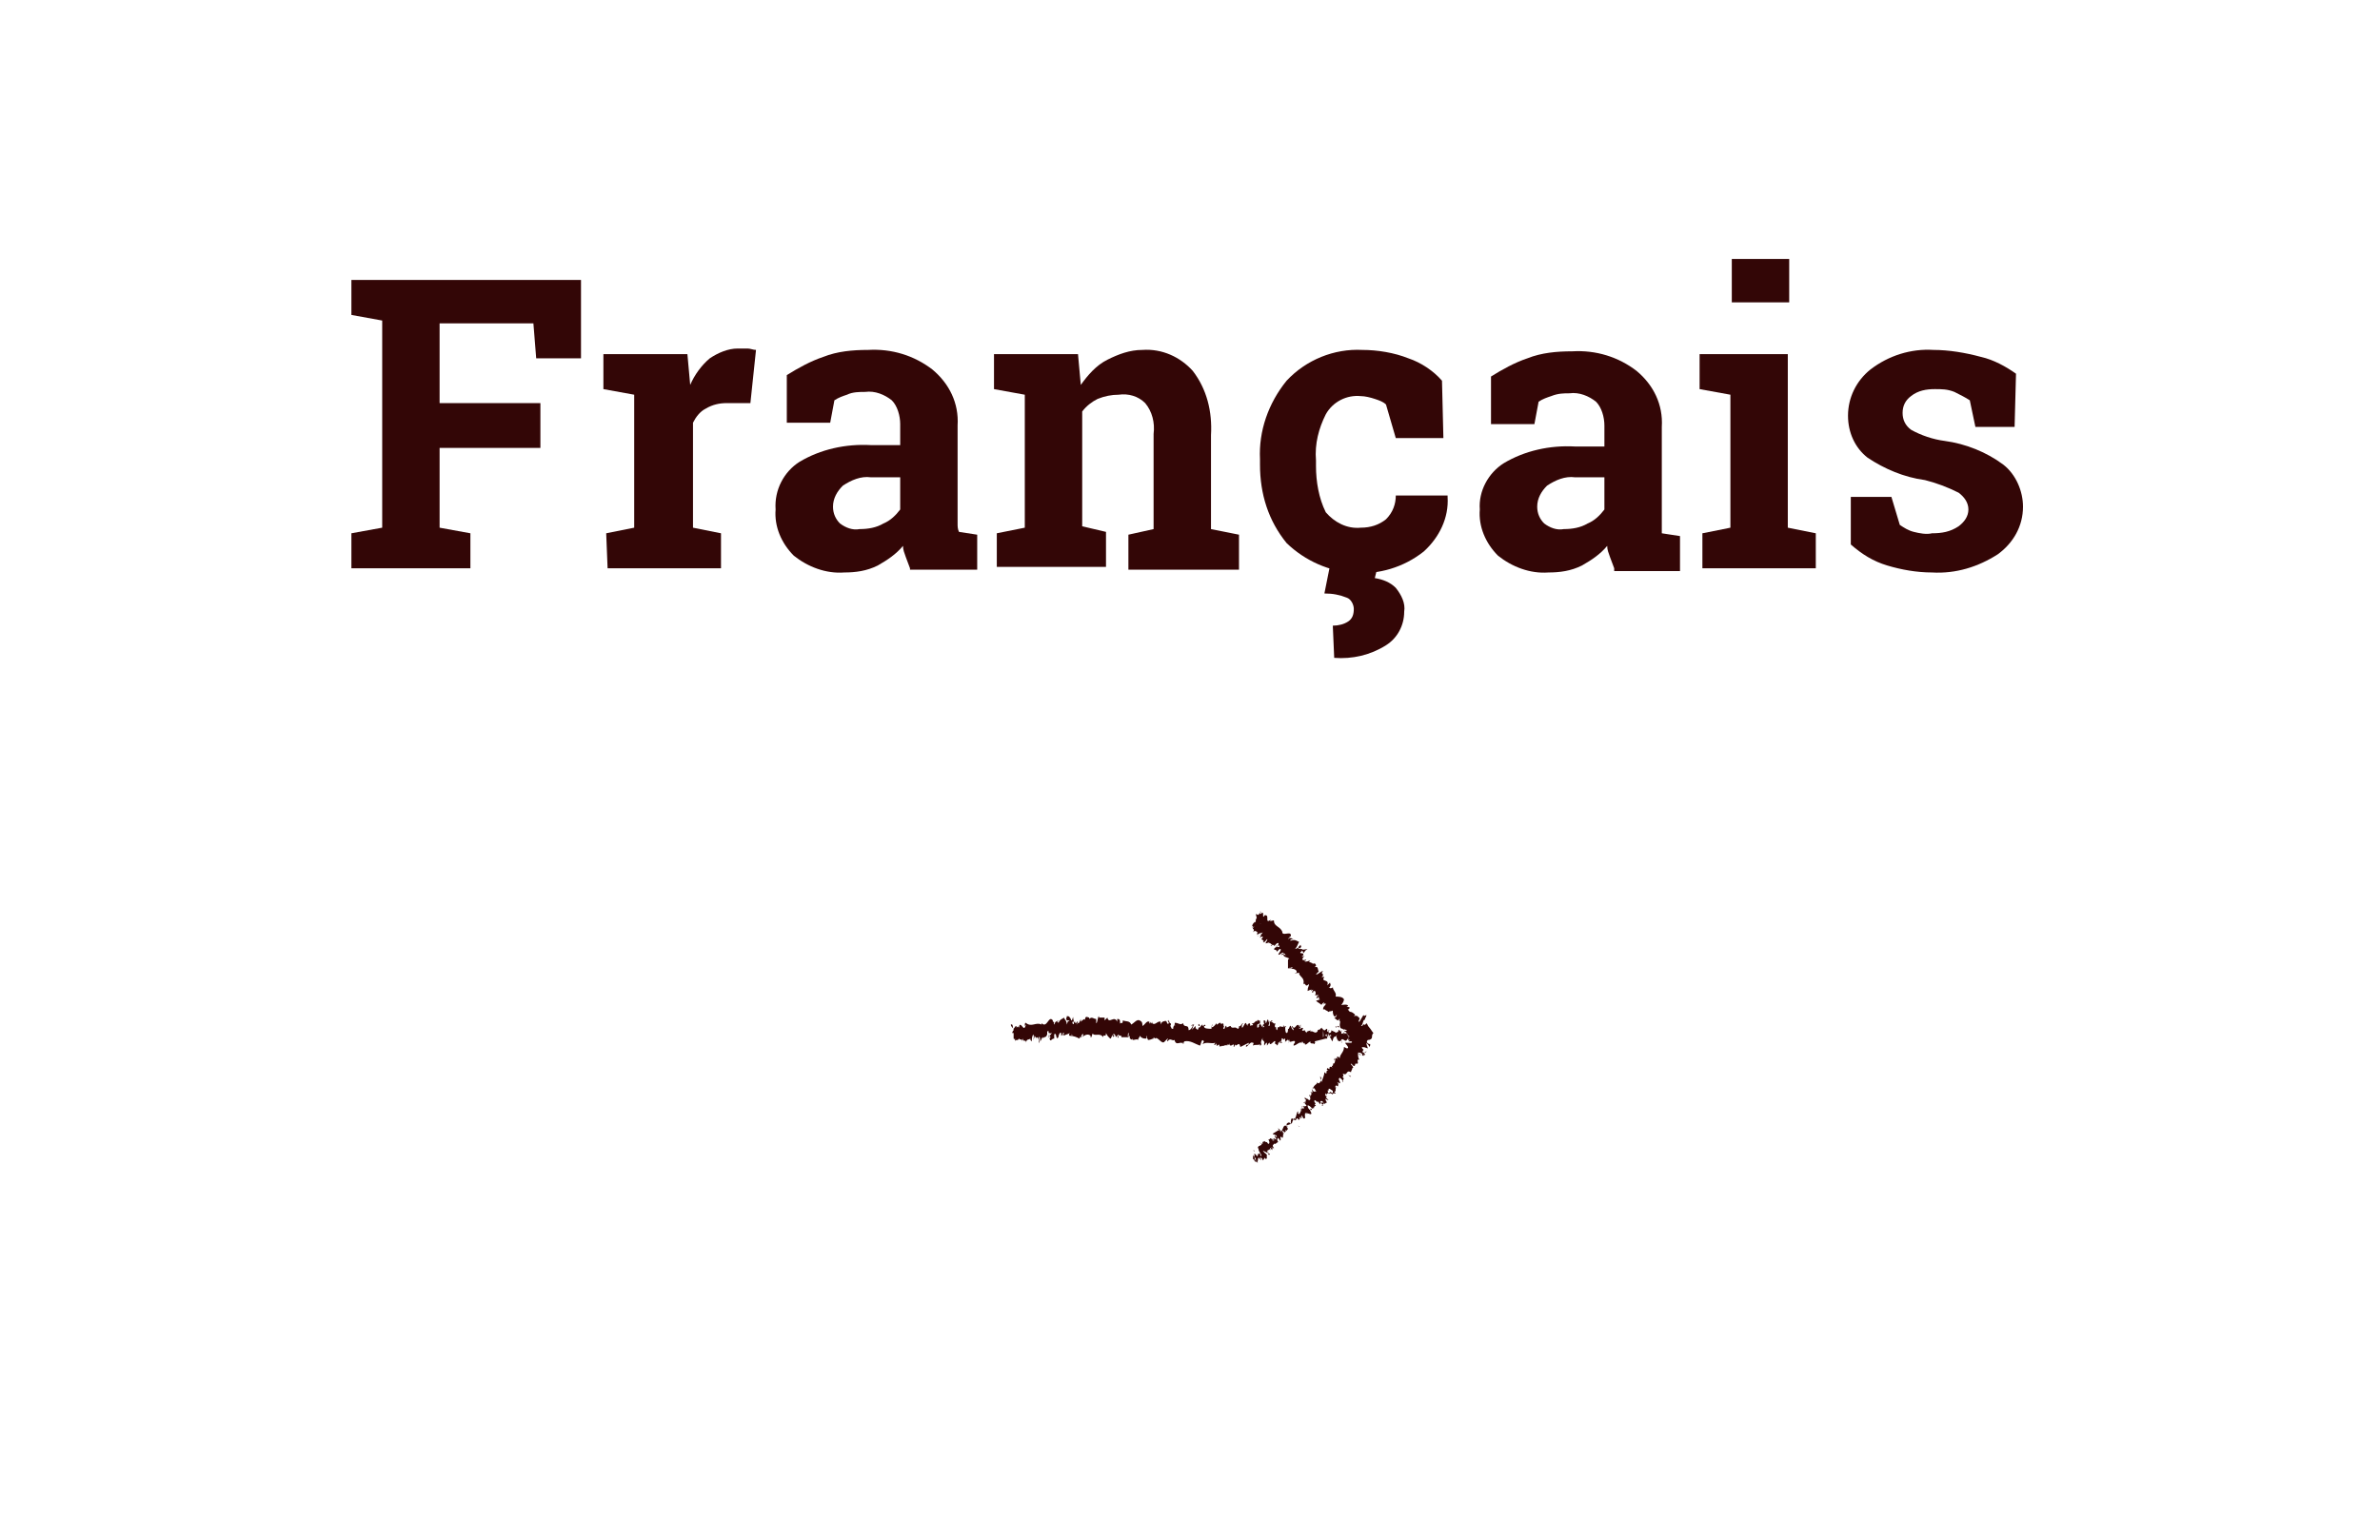 <?xml version="1.0" encoding="utf-8"?>
<!-- Generator: Adobe Illustrator 24.0.3, SVG Export Plug-In . SVG Version: 6.00 Build 0)  -->
<svg version="1.1" id="Ebene_1" xmlns="http://www.w3.org/2000/svg" xmlns:xlink="http://www.w3.org/1999/xlink" x="0px" y="0px"
	 viewBox="0 0 170 110" style="enable-background:new 0 0 170 110;" xml:space="preserve">
<style type="text/css">
	.st0{fill:#330606;}
</style>
<title>Assets_Sprachen</title>
<g id="Element_8">
	<g id="Ebene_1-2">
		<path id="Pfad_1425" class="st0" d="M96.9,73.6c0,0.1,0.1,0.1,0.1,0.1L96.9,73.6C96.9,73.5,96.9,73.6,96.9,73.6z"/>
		<path id="Pfad_1426" class="st0" d="M97.2,73.7L97.2,73.7L97.2,73.7c0,0.1-0.1,0.2-0.1,0.3v0.1L97,73.6l0.1,0.1c0,0-0.1,0-0.1-0.1
			c0,0-0.1,0,0,0.1s0.2,0,0.1-0.1C97.2,73.7,97.2,73.7,97.2,73.7L97.2,73.7z"/>
		<path id="Pfad_1428" class="st0" d="M91.4,73.4C91.5,73.4,91.5,73.4,91.4,73.4C91.4,73.4,91.4,73.4,91.4,73.4z"/>
		<path id="Pfad_1430" class="st0" d="M93.7,73.5L93.7,73.5C93.6,73.5,93.6,73.5,93.7,73.5z"/>
		<path id="Pfad_1431" class="st0" d="M96.9,74.3C97,74.3,97,74.3,96.9,74.3L96.9,74.3L96.9,74.3z"/>
		<path id="Pfad_1433" class="st0" d="M95.4,73.3v0.2c0,0,0-0.1,0-0.1C95.5,73.4,95.5,73.4,95.4,73.3z"/>
		<path id="Pfad_1435" class="st0" d="M94.1,73.3C94.1,73.3,94.1,73.3,94.1,73.3L94.1,73.3z"/>
		<path id="Pfad_1436" class="st0" d="M73,74.4L73,74.4C73,74.4,73,74.4,73,74.4z"/>
		<path id="Pfad_1437" class="st0" d="M72.4,73.8L72.4,73.8l0-0.1L72.4,73.8z"/>
		<path id="Pfad_1439" class="st0" d="M83.9,73c0.1,0.2-0.1,0.2,0,0.4C83.9,73.3,84,73.1,83.9,73z"/>
		<path id="Pfad_1442" class="st0" d="M88.7,73.1C88.7,73.1,88.7,73.1,88.7,73.1C88.7,73.1,88.7,73.1,88.7,73.1z"/>
		<path id="Pfad_1444" class="st0" d="M88.1,73.3C88.1,73.3,88.1,73.3,88.1,73.3L88.1,73.3C88.1,73.3,88.1,73.3,88.1,73.3z"/>
		<path id="Pfad_1446" class="st0" d="M74.9,74.1c0-0.1,0-0.1,0-0.2C74.9,74.1,74.8,74.2,74.9,74.1z"/>
		<path id="Pfad_1447" class="st0" d="M96.9,74.2C96.9,74.2,96.9,74.2,96.9,74.2L96.9,74.2C96.9,74.2,96.9,74.2,96.9,74.2z"/>
		<path id="Pfad_1448" class="st0" d="M88.1,74.7H88C88,74.7,88.1,74.7,88.1,74.7z"/>
		<path id="Pfad_1450" class="st0" d="M87.7,74.7c0,0,0-0.1-0.1-0.1C87.6,74.6,87.6,74.6,87.7,74.7L87.7,74.7z"/>
		<path id="Pfad_1452" class="st0" d="M94.7,74.2C94.7,74.2,94.6,74.2,94.7,74.2l0.1,0c0-0.1,0-0.1-0.1-0.2s0.1-0.1,0.1-0.1
			c-0.1,0.1,0,0.2,0,0.3V74c0.1,0.3,0-0.3,0.1-0.1V74c0.1,0,0.1-0.1,0.1-0.1c0,0.2-0.1,0.1-0.1,0.2c0.1,0,0.1-0.3,0.2-0.1
			c0,0-0.1,0-0.1,0.1c0.1,0.2,0.1,0.1,0.1,0.2l0,0l0.1,0.1l0-0.1c0.1-0.4,0.2-0.1,0.3-0.4c-0.1,0.3,0,0.2,0,0.3
			c0,0.1,0.1,0.1,0.1,0.2c0.1-0.1,0.1,0.1,0.2-0.1c0,0.1,0.1,0,0,0.2c0.1,0,0-0.1,0-0.2c0.1-0.2,0.3,0.2,0.4,0
			c0.1-0.1,0.2-0.3,0.3-0.4c0,0.1,0,0.2,0,0.2c0,0,0.2,0.1,0.2,0c0,0.1,0,0.1,0.1,0.2l0,0c0.1-0.1,0-0.2,0.1-0.2c0,0.1,0,0.2,0,0.3
			c0.1-0.1,0.1-0.2,0.1-0.3c0,0.1,0,0.2,0,0.2c0.1-0.1,0-0.1,0-0.3c0,0,0,0,0-0.1V74c0,0,0-0.1-0.1-0.1v0C97.1,73.5,97.1,74,97,74
			v-0.1c0,0,0,0.1,0,0.1c-0.2-0.1-0.2-0.2-0.2-0.2c-0.1-0.1,0,0.1-0.1,0c0,0,0,0,0-0.1l-0.1,0.1v-0.1c-0.1-0.1-0.2,0.2-0.2,0l0,0
			c-0.2,0.1,0,0.2-0.1,0.4l-0.1-0.5v0.2c0,0-0.1,0,0-0.1c-0.1,0.1,0,0.1,0,0.2c-0.1-0.2-0.2,0.1-0.2-0.2c0,0.1,0.1,0.1,0,0.2
			c0-0.3-0.1,0.1-0.2-0.1c0-0.2,0.1-0.1,0-0.2c0,0.3-0.1-0.1-0.2,0c0,0.2-0.1,0.1-0.2,0.2c0-0.1-0.2-0.1-0.3-0.2v0
			c0,0.2-0.1,0.2-0.2,0.2c0-0.1,0-0.2,0.1-0.2h-0.1c0,0.1,0,0.1-0.1,0.1v-0.2c-0.1,0-0.2,0.2-0.3,0.1c0,0.2,0.1,0.4,0,0.5v-0.3
			c0,0,0,0,0,0l0.1-0.1c-0.1-0.1,0,0.1-0.1,0.1c0-0.1,0-0.1,0-0.2s0,0.1,0.1,0c-0.1,0-0.1-0.1-0.1-0.2v0.2c0-0.1-0.1-0.1-0.1-0.2
			c0,0.1-0.1,0-0.1,0.2c0,0,0-0.1,0-0.1c0,0.1-0.2,0-0.2,0.2l0,0c-0.2,0.2-0.3-0.1-0.5,0v-0.1c-0.1,0.1-0.2,0-0.3,0.2
			c0-0.1-0.1-0.1-0.1-0.2c-0.1,0-0.1,0.1-0.2,0c0.1-0.1,0-0.1,0.1-0.1c-0.1-0.1-0.1-0.1-0.2,0c0-0.2-0.1-0.2-0.1-0.1l0.1,0.1
			c0,0-0.1,0-0.1,0v-0.2c-0.2-0.3-0.3,0.4-0.5,0c-0.1,0.1,0.1,0.1,0.1,0.3c-0.1,0-0.2-0.3-0.2-0.3c-0.1-0.1-0.1,0.3-0.2,0.2
			c0,0.1,0,0.3-0.1,0.3s-0.1-0.3-0.1-0.4s0,0,0,0c0,0,0.1-0.1,0-0.1v0.1c0-0.1-0.2-0.1-0.1-0.2c-0.1,0.1,0,0.1,0,0.2
			c-0.1-0.1-0.2,0-0.3-0.1c0,0,0,0.1,0,0.1c-0.2-0.1-0.1,0.1-0.2,0.2c-0.1-0.1,0-0.3-0.1-0.2c-0.1-0.1,0-0.2,0-0.3
			c-0.1,0.1-0.2-0.1-0.3-0.1l0.1-0.1c0,0-0.1,0-0.1,0l0,0.1c0,0-0.1,0-0.1-0.1c0,0.1,0,0.2,0,0.4c0-0.1-0.1,0.1-0.1-0.1
			c0.1,0.1,0-0.2,0.1-0.2h-0.1c0,0,0,0,0-0.1c-0.1-0.2-0.1,0.2-0.2,0.2c0-0.1,0-0.2-0.1-0.2s0,0.2,0,0.3c-0.1-0.1-0.1,0.1-0.1,0.1
			l0.1,0c0,0.1-0.1,0.1-0.1,0.1c0-0.1,0.1-0.1,0-0.1c-0.1,0.2-0.1-0.2-0.2-0.1c0-0.1,0-0.2,0-0.3c-0.1,0.1-0.1-0.1-0.2,0
			c0,0.1,0,0.1,0,0.3l0.2-0.1l-0.1,0.2c0.1,0,0.1-0.1,0.1-0.1c-0.1,0.1-0.1,0.1,0,0.2c-0.1-0.2-0.1,0.1-0.2,0v-0.4
			c-0.1-0.2-0.2,0.2-0.4,0.1l0.1,0.1c0,0.1-0.1,0-0.2,0.1c0-0.1,0-0.2-0.1-0.2c0,0.1-0.1,0-0.1,0.2l-0.1-0.2
			c-0.1-0.1-0.2,0.4-0.3,0.3c0-0.1,0-0.2,0.1-0.3c0,0-0.1,0-0.1,0.1c0-0.1-0.1,0.2-0.2,0.1c0,0.1,0,0.2-0.1,0.2c0,0,0,0,0-0.1
			c0,0.1-0.1,0.1,0,0.2c-0.1-0.4-0.4,0-0.5-0.3c-0.1,0-0.2,0.1-0.3,0.1v-0.1c-0.1-0.1-0.1,0.3-0.2,0.2s0.1-0.1,0-0.2
			c0-0.4-0.2,0-0.2-0.2l0,0c-0.1-0.1-0.2,0.1-0.3,0.1c0,0,0,0,0-0.1c-0.1,0.1-0.2,0.3-0.4,0.3c0.1-0.2,0.1-0.1,0.1-0.2
			c-0.1,0,0,0.3-0.1,0.3C86,73.5,86,73.4,86,73.3h0.1c0-0.2-0.1,0-0.2,0v-0.1c-0.1,0-0.2,0.3-0.3,0.2v0.1c-0.1,0.2-0.1-0.1-0.2,0
			v-0.2c-0.1,0.1-0.2,0.2-0.3,0.3c0.1-0.1,0.1-0.3,0.2-0.4c-0.1,0-0.2,0-0.2,0.1c0,0,0.1-0.1,0.1,0c-0.1,0.2-0.2,0.3-0.3,0.3
			c0-0.5-0.3-0.1-0.4-0.5c-0.2,0.2-0.4-0.1-0.6,0c0.1,0.4-0.1,0-0.1,0.4h-0.1l-0.1-0.2c0-0.1,0.1-0.1,0-0.2c-0.1,0-0.1-0.2-0.1-0.3
			c0,0.1,0,0.2-0.1,0.1l0.1,0.2c-0.2,0.2-0.1-0.3-0.3-0.1l0.1-0.1c-0.1,0.1-0.3,0-0.4,0.3v-0.2c-0.2-0.1-0.4,0.3-0.6,0.1v-0.1
			c0,0-0.1,0.2-0.1,0.1s0-0.1,0-0.1s-0.1,0.2-0.1,0.1l0-0.1c-0.2-0.1-0.3,0.2-0.5,0.3c0-0.2,0-0.3-0.2-0.4v0
			c-0.2-0.1-0.4,0.2-0.6,0.3c-0.1-0.3-0.4-0.2-0.6-0.3c0,0.1,0,0.2-0.1,0.2c-0.1-0.1-0.1,0.2-0.1-0.1l0,0c0-0.2-0.1-0.2-0.2-0.2V73
			c-0.2-0.5-0.6,0.2-0.7-0.3c-0.1,0.1-0.1,0.1-0.2,0.2v-0.2c-0.1,0-0.3,0-0.4,0l0-0.1c-0.1,0-0.1,0.5-0.2,0.5v-0.3
			c-0.2,0-0.3-0.2-0.5,0c0,0,0-0.1,0-0.1c-0.1,0-0.3-0.2-0.3,0.2c0-0.2-0.2,0-0.3,0.1v-0.2c-0.1,0.2-0.1,0.3-0.2,0.3s0-0.1,0-0.1
			c-0.1-0.1-0.1,0.2-0.2,0.1l0-0.1c-0.1,0-0.1,0-0.1,0.2S77,73.1,77,73c0,0.1-0.1,0.2-0.1,0.2c0,0,0-0.1,0-0.1
			c-0.1-0.1-0.2,0.2-0.3,0c0,0,0-0.1,0-0.1c0.1,0,0.2,0,0.1,0c0-0.2-0.1-0.2,0-0.4c0,0.1-0.1,0.1-0.1,0.2c0,0.1-0.1,0.1-0.1,0.1
			c0,0,0,0,0-0.1h0c-0.1,0,0-0.1-0.1-0.1c0-0.1-0.1-0.1-0.2-0.1c0,0.2-0.1,0.1,0,0.3h0.2c-0.1,0.1-0.1,0.1-0.1,0l-0.1,0.3
			c0-0.3-0.2-0.4-0.2-0.5c-0.1,0.1-0.3,0.1-0.4,0.4c0,0,0-0.1-0.1-0.1s0.1,0,0.1-0.1c-0.1,0.1-0.2,0-0.3,0.3
			c-0.1-0.1,0.1-0.2-0.1-0.2v-0.1c-0.3-0.4-0.4,0.6-0.8,0.2c0,0,0,0,0,0.1c-0.4-0.2-0.7,0.2-1.1-0.1c-0.1-0.1-0.1,0.1-0.1,0.2
			l0.1-0.1l-0.1,0.2c-0.1,0.2-0.3-0.4-0.4-0.1v0.1h0c0,0-0.1,0-0.1-0.1c0,0,0,0.1-0.1,0.1v-0.1c-0.1,0-0.1,0.1-0.2,0.2
			c-0.1,0,0-0.4-0.2-0.3c0,0.1,0.1,0.2,0.1,0.2c0.1,0.1,0.1,0.1,0.1,0.2c0,0-0.1,0.1-0.1,0.2l0.1,0c0,0.2,0,0.4,0,0.6
			c0-0.1,0-0.1,0-0.2v0.1c0,0,0,0,0,0v0.1c0-0.1,0-0.3,0-0.3c0,0.1,0,0.2,0.1,0.1c0,0.1,0,0.1,0,0.2c0-0.1,0.1-0.1,0.2-0.1
			c0,0,0.1-0.1,0.1-0.1c0.1,0.2,0.2-0.1,0.2,0.2c0-0.1,0.1-0.2,0.1-0.2c-0.1,0.3,0.2,0,0.2,0.3c0-0.3,0.2-0.2,0.3-0.3v0.1
			c0,0,0.1,0.1,0.1,0.1c0-0.2,0-0.3,0.1-0.5c0.1,0.2,0,0.3,0,0.5c0-0.2,0.1-0.2,0.1-0.4c0.1,0.1,0.1,0.2,0.1,0.3
			c0-0.3,0-0.1,0.1-0.2c0.1,0.1,0.1,0.3,0.1,0.2c0,0.1,0,0.1,0,0.2c0.1,0,0-0.2,0-0.4c0.1-0.1,0.1,0.2,0.1,0.3
			c0.1-0.1,0.1-0.3,0.2-0.3c0,0,0,0.1,0,0.1c0.1-0.2,0.2,0,0.3-0.3c0,0,0,0,0,0.1c0-0.1,0-0.2,0-0.3c0,0,0.1-0.1,0.1,0
			c0,0,0,0.1,0,0.1l0.1,0c0,0.2-0.1,0.1-0.1,0.2c0.1-0.1,0.2-0.3,0.2-0.2c0,0.2-0.2,0.1-0.1,0.3L75,74c0.1,0.3-0.1,0,0,0.3
			c0.1,0.1,0.1-0.1,0.3-0.1v-0.3c0.2-0.2,0.1,0.5,0.3,0.2c0-0.1,0.1-0.4,0.2-0.3l0,0.2c0.1,0,0.1-0.3,0.2-0.2c0,0.1-0.1,0.1-0.1,0.1
			c0.1,0.2,0.1-0.1,0.1-0.1v0.2c0.1-0.1,0.3-0.1,0.4-0.2c0,0.1-0.1,0.1,0,0.2c0.3,0,0.5,0.1,0.7,0.2l0.1-0.2v0.1
			c0.1,0.1,0-0.1,0.1-0.2s0.1,0.1,0,0.2c0.1-0.1,0.4-0.3,0.6-0.1l0,0.1c0.1,0.1,0.1-0.4,0.2-0.2l0,0c0.2,0.1,0.5-0.1,0.7,0.2
			c0-0.3,0.2,0.1,0.2-0.3c0.1,0.2,0.1,0.2,0.3,0.4c0.1,0,0.1-0.2,0.1-0.3v0.2l0.1-0.2l0,0.2l0.1-0.1c0,0-0.1-0.1-0.1-0.1
			c0.1-0.1,0.2,0.1,0.2,0.2l0.2-0.2c0,0.1,0,0.1-0.1,0.2c0.1-0.2,0,0.2,0.1,0c0-0.1,0-0.1,0-0.2c0,0.1,0.1,0.1,0.2,0.1c0,0,0,0,0,0
			v0.1c0.2,0,0.3,0,0.5,0c-0.1-0.1,0-0.3,0-0.3v0.2c0-0.1-0.1-0.1,0-0.2c0.1,0,0,0.2,0,0.3l0.1-0.1c0,0.1,0,0.1,0,0.2
			c0-0.1,0.1,0.2,0.2,0v0.1c0.2,0,0.3-0.1,0.4,0c0-0.2,0.1-0.1,0.1-0.3c0.1,0.1,0.2,0.2,0.4,0.2s0-0.1,0.1-0.2
			c0,0.2,0.1,0.2,0.1,0.3c0.2,0,0.3-0.1,0.4-0.1c0-0.1,0-0.1,0-0.1s0.1,0.1,0.1,0.1l0,0c0.2-0.2,0.5,0.5,0.7,0.2l0,0l0.2-0.2
			c0.1,0-0.1,0.1,0,0.2c0.2-0.3,0.3,0,0.5-0.1c0.1,0.5,0.5,0,0.6,0.3v-0.1c0-0.1,0.1,0.1,0.1,0.1c0-0.1-0.1-0.1,0-0.2
			c0.4-0.1,0.8,0.2,1.1,0.3c0.1,0,0.1-0.6,0.3-0.3l-0.1,0.2c0.3-0.2,0.6,0,0.9-0.1c0,0,0,0.1-0.1,0.1c0.1,0.1,0.2,0,0.2-0.1
			c0,0,0,0.1,0,0.2s0.2-0.2,0.2,0c0,0,0,0,0,0.1c0-0.1,0.2,0,0.2-0.1c0.1,0.1,0.2-0.1,0.3,0c0.1-0.2,0.2,0.1,0.2-0.2
			c0,0.3,0.2,0.2,0.3,0.1c0,0.1,0.1,0.1,0,0.2c0.1,0,0.1-0.1,0.1-0.2c0.1,0.3,0.3-0.3,0.4,0.2c0.2-0.1,0.4-0.2,0.6-0.3
			c0,0.3-0.2,0-0.2,0.3c0.2-0.1,0.3-0.4,0.5-0.3c0.1,0,0,0.1,0,0.2c0.2-0.1,0.4,0,0.5-0.1c0,0,0,0.1,0,0.1c0,0,0.1,0,0.1-0.1l0,0
			c-0.1-0.2,0.1-0.4,0.1-0.5c-0.1,0.4,0.2,0.1,0.1,0.6c0,0,0.1-0.1,0-0.2c0,0,0,0.1,0,0.2c0.1-0.1,0.1-0.2,0.2-0.2
			c0,0.1,0,0.1,0,0.2c0.1-0.1,0.1-0.2,0.2-0.2v0.1c0.2,0,0.3-0.3,0.4-0.2c-0.1,0.3,0.1,0.1,0.1,0.3l0.1-0.1l0-0.1
			c0.1,0,0.2-0.2,0.2-0.1l-0.1,0.1l0.2,0l-0.1-0.1c0.1-0.1,0-0.3,0.1-0.2c0,0,0.1,0,0.1,0.1l0,0c0-0.1,0.1-0.1,0.1-0.1s0,0.3,0,0.3
			c0-0.2,0.2-0.1,0.2-0.3c0,0.1,0,0.1,0,0.2l0-0.1c0,0,0.1,0.1,0,0.2c0.1,0,0-0.3,0.1-0.2v0.1c0.1,0.1,0.3-0.1,0.4,0
			c0,0.2-0.1,0.1-0.1,0.3c0.2,0,0.4-0.3,0.6-0.2h0c0-0.3,0.1,0.2,0.2,0c0,0,0,0.1,0,0.1c0.1,0.1,0.2-0.1,0.4-0.2v0.1
			c0.1,0.1,0.2,0,0.3,0.1c0-0.1,0.1-0.1,0-0.2 M76.6,74L76.6,74c-0.1-0.1-0.1-0.1-0.1-0.1S76.6,73.9,76.6,74L76.6,74z M76.4,72.7
			C76.4,72.7,76.4,72.7,76.4,72.7L76.4,72.7C76.4,72.7,76.4,72.7,76.4,72.7L76.4,72.7z"/>
		<path id="Pfad_1455" class="st0" d="M79.3,74.3L79.3,74.3L79.3,74.3L79.3,74.3z"/>
		<path id="Pfad_1456" class="st0" d="M94.8,74.1C94.8,74.2,94.8,74.2,94.8,74.1C94.8,74.2,94.8,74.2,94.8,74.1z"/>
		<path id="Pfad_1457" class="st0" d="M95.2,74.2L95.2,74.2C95.3,74.2,95.3,74.2,95.2,74.2z"/>
		<path id="Pfad_1459" class="st0" d="M90,74.5L90,74.5C89.9,74.5,89.9,74.5,90,74.5z"/>
		<path id="Pfad_1460" class="st0" d="M91.6,74.1C91.6,74.1,91.6,74.1,91.6,74.1C91.6,74.2,91.6,74.2,91.6,74.1z"/>
		<path id="Pfad_1461" class="st0" d="M88.1,74.7L88.1,74.7L88.1,74.7L88.1,74.7z"/>
		<path id="Pfad_1462" class="st0" d="M91.5,74.1C91.5,74.2,91.6,74.2,91.5,74.1C91.6,74.1,91.5,74.1,91.5,74.1z"/>
		<path id="Pfad_1466" class="st0" d="M96.7,74.3L96.7,74.3C96.8,74.3,96.8,74.3,96.7,74.3z"/>
		<path id="Pfad_1467" class="st0" d="M96.5,74.3c0,0,0.1,0.1,0.2,0.1v0C96.7,74.4,96.6,74.2,96.5,74.3z"/>
		<path id="Pfad_1468" class="st0" d="M95.9,73.5l0.1,0.1c0-0.1-0.1-0.2,0-0.2C95.9,73.2,96.1,73.5,95.9,73.5z"/>
		<path id="Pfad_1469" class="st0" d="M95.6,73.4c0.1,0,0-0.1,0-0.1C95.5,73.3,95.5,73.3,95.6,73.4z"/>
		<path id="Pfad_1470" class="st0" d="M92.9,73.4v-0.2C92.8,73.3,92.9,73.3,92.9,73.4z"/>
		<path id="Pfad_1471" class="st0" d="M92.4,74.2L92.4,74.2L92.4,74.2L92.4,74.2z"/>
		<path id="Pfad_1472" class="st0" d="M92.1,73.1L92.1,73.1L92.1,73.1L92.1,73.1z"/>
		<path id="Pfad_1473" class="st0" d="M87.6,73.2v0.2C87.6,73.3,87.6,73.1,87.6,73.2z"/>
		<path id="Pfad_1474" class="st0" d="M85.7,73.3c0-0.1-0.1-0.2-0.1-0.1S85.6,73.3,85.7,73.3z"/>
		<path id="Pfad_1475" class="st0" d="M79.9,72.7L79.9,72.7L79.9,72.7L79.9,72.7z"/>
		<path id="Pfad_1476" class="st0" d="M89.9,83.1c0-0.1,0-0.2,0-0.1S89.9,83.1,89.9,83.1L89.9,83.1z"/>
		<path id="Pfad_1477" class="st0" d="M89.6,82.9c0,0.1,0.1,0.1,0.1,0.1l0.1,0.1l0,0c0,0-0.1-0.1-0.1-0.1c-0.1-0.1,0.1,0,0.1,0.1
			v-0.1c0-0.1-0.2-0.1-0.1,0C89.7,82.9,89.7,82.9,89.6,82.9z"/>
		<path id="Pfad_1478" class="st0" d="M92.1,80.9L92.1,80.9C92,80.9,92.1,80.9,92.1,80.9z"/>
		<path id="Pfad_1479" class="st0" d="M93.7,79.4C93.7,79.4,93.7,79.4,93.7,79.4C93.7,79.4,93.7,79.4,93.7,79.4z"/>
		<path id="Pfad_1481" class="st0" d="M92.1,80.9L92.1,80.9C92.1,80.8,92.1,80.9,92.1,80.9z"/>
		<path id="Pfad_1482" class="st0" d="M89.5,82.4C89.5,82.4,89.5,82.4,89.5,82.4L89.5,82.4z"/>
		<path id="Pfad_1483" class="st0" d="M91.5,81.5L91.5,81.5L91.5,81.5L91.5,81.5z"/>
		<path id="Pfad_1484" class="st0" d="M91,82.1c0-0.1-0.1-0.1-0.2-0.2C90.9,81.9,90.9,82,91,82.1C91,82,91,82.1,91,82.1z"/>
		<path id="Pfad_1486" class="st0" d="M91.9,81.3L91.9,81.3L91.9,81.3z"/>
		<path id="Pfad_1488" class="st0" d="M90.1,65.9L90.1,65.9L90.1,65.9L90.1,65.9z"/>
		<path id="Pfad_1489" class="st0" d="M94.8,79L94.8,79C94.7,79,94.8,79,94.8,79z"/>
		<path id="Pfad_1490" class="st0" d="M97.4,73.2c-0.1,0.2-0.2,0.1-0.3,0.2C97.2,73.4,97.4,73.3,97.4,73.2z"/>
		<path id="Pfad_1493" class="st0" d="M95.8,77.8L95.8,77.8L95.8,77.8z"/>
		<path id="Pfad_1497" class="st0" d="M90.8,67.6l0.1-0.1C90.8,67.6,90.7,67.5,90.8,67.6z"/>
		<path id="Pfad_1498" class="st0" d="M89.5,82.5L89.5,82.5L89.5,82.5C89.5,82.4,89.5,82.4,89.5,82.5z"/>
		<path id="Pfad_1499" class="st0" d="M95,76.2L95,76.2C95,76.2,95,76.2,95,76.2z"/>
		<path id="Pfad_1501" class="st0" d="M95.2,76c0,0,0.1,0,0.1,0v0H95.2z"/>
		<path id="Pfad_1503" class="st0" d="M90.2,67.3c0.1,0.1,0.2-0.1,0.3-0.2c0.1,0-0.1,0.2-0.1,0.3c0.1,0,0.3-0.1,0.3-0.1s0,0-0.1,0.1
			c0.2-0.1,0.2,0.2,0.4,0.1l0,0.1c0.1-0.1,0.2-0.2,0.2-0.2c0,0,0.2-0.1,0.1,0.1c0,0-0.1,0-0.1,0h0.1c-0.1,0.2-0.1,0-0.2,0.1
			c0.1,0,0.3-0.1,0.3,0c-0.1,0.2-0.2-0.1-0.2,0.1v-0.1c-0.2,0.3,0-0.1-0.2,0.2c0,0.1,0.2,0,0.2,0.2c0.1-0.1,0.1-0.1,0.2-0.2
			c0.3,0-0.3,0.5,0,0.4c0.1-0.1,0.3-0.2,0.3-0.1l-0.2,0.1c0.1,0.1,0.3-0.2,0.3,0c0,0-0.1,0-0.1,0c-0.1,0.2,0.1,0,0.2,0l-0.2,0.1
			c0.1,0.1,0.3,0.1,0.4,0.2c-0.1,0-0.1,0.1-0.1,0.1C92,68.7,92,69,92,69.2l0.2-0.1c0,0-0.1,0.1-0.1,0.1c0,0.1,0.1-0.1,0.2-0.1
			s-0.1,0.1-0.1,0.1c0.2,0,0.5,0.1,0.4,0.3h-0.1c0,0.1,0.4-0.1,0.3,0.1h0c0.1,0.2,0.4,0.3,0.3,0.7c0.2-0.1,0.1,0.3,0.4,0
			c0,0.2-0.1,0.2-0.1,0.5c0,0,0.2-0.1,0.3-0.1l-0.1,0.1l0.2-0.1l-0.1,0.2h0.1c0-0.1,0-0.1,0.1-0.1c0.1,0,0.1,0.3,0,0.3l0.3,0
			c0,0-0.1,0.1-0.2,0.1c0.2-0.1-0.1,0.2,0.1,0.1c0,0,0.1-0.1,0.1-0.1c0,0.1,0,0.2,0.1,0.2c0,0,0,0,0,0c0,0,0,0,0,0L94,71.5
			c0.1,0.1,0.3,0.2,0.4,0.3c0-0.1,0.2-0.2,0.2-0.2l-0.1,0.2c0.1-0.1,0-0.1,0.2-0.1c0,0.1-0.1,0.2-0.2,0.2h0.1c0,0-0.1,0.1-0.1,0.1
			c0.1-0.1-0.1,0.2,0.1,0.1l0,0c0.1,0.1,0.2,0.1,0.3,0.2c0.1-0.1,0.1,0,0.3-0.1c0,0.1,0,0.3,0.1,0.4c0.1,0.1,0.1-0.1,0.2-0.1
			c-0.1,0.1,0,0.2-0.2,0.2c0.1,0.1,0.2,0.2,0.3,0.2c0-0.1,0.1-0.1,0.1-0.1s0,0.1-0.1,0.1l0,0c0.2,0,0.1,0.2,0.1,0.3s0,0.3,0.2,0.3
			l0,0l0.3,0.1c0,0.1-0.1,0-0.2,0.1c0.3,0,0.2,0.3,0.4,0.3c0,0.1-0.1,0.1-0.1,0.2v0.1c0,0,0,0,0.1,0s0,0-0.1,0.1l0.1,0
			c0.1,0-0.1,0-0.1,0c0.1,0,0.1,0,0.2,0c0.1,0,0.1,0.1,0,0.1c-0.1,0-0.1,0-0.2,0c0,0,0,0-0.1,0h-0.1c-0.1,0,0.4,0.4,0.1,0.4
			l-0.2-0.1c0,0.4-0.3,0.5-0.3,0.8c0,0-0.1-0.1-0.1-0.1c-0.2,0-0.1,0.1,0,0.2c0,0-0.1-0.1-0.2-0.1s0.1,0.2-0.1,0.1c0,0,0,0,0-0.1
			c0,0-0.1,0.1,0.1,0.2c-0.1,0,0,0.2-0.2,0.2c0.1,0.2-0.2,0.1,0,0.3c-0.2-0.2-0.3,0-0.2,0.1c-0.1-0.1-0.1,0-0.2-0.1
			c0,0.1-0.1,0.1,0.1,0.2c-0.3-0.1,0,0.4-0.3,0.1c0,0.2-0.1,0.4-0.2,0.7c-0.2-0.2,0.1-0.2-0.1-0.4c0,0.2,0.1,0.4-0.1,0.5
			c-0.1,0-0.1-0.1-0.1-0.1c0,0.2-0.3,0.2-0.3,0.5c0,0,0,0,0-0.1c0,0-0.1,0,0,0.1v-0.1c0.2,0.1,0.2,0.4,0.3,0.4
			c-0.2-0.3-0.2,0.1-0.4-0.3c0,0.1,0,0.1,0.1,0.1c0,0-0.1,0-0.1-0.1c0,0.1,0.1,0.2,0,0.3c0,0,0-0.1-0.1-0.1c0.1,0.1,0.1,0.2,0,0.3
			s-0.1-0.1,0-0.1c-0.1,0.1,0.1,0.4-0.1,0.4c-0.2-0.2-0.1,0-0.3-0.2v0.1l0.1,0.1c-0.1,0.1,0,0.2-0.1,0.2v-0.1l-0.1,0.1h0.1
			c0,0.1,0.2,0.2,0.1,0.2c0,0-0.1,0.1-0.2,0l0,0c0,0.1,0.1,0.2,0,0.2S93,79.1,93,79c0.1,0.2-0.1,0.2,0,0.3c0-0.1-0.1-0.1-0.1-0.1
			l0.1,0.1c-0.1,0-0.1,0-0.1-0.1c-0.1,0.1,0.2,0.2,0.1,0.2v-0.1c-0.1,0-0.1,0.2-0.2,0.3c-0.2-0.1,0-0.1-0.1-0.2
			c-0.1,0.1-0.1,0.4-0.2,0.5h0c0.2,0.3-0.2,0-0.1,0.1c0,0-0.1-0.1-0.1-0.1c-0.1,0-0.1,0.2-0.1,0.4l-0.1-0.1c-0.1,0-0.1,0-0.2,0.1
			c0,0.1,0,0.1,0.1,0.2c-0.3-0.2-0.3,0-0.4,0.2s-0.1,0.2-0.2,0.1c0,0,0-0.1,0-0.1L90.9,81c0.1,0.1,0.1,0,0.2,0.1
			c0.1,0,0.1,0.1,0.1,0.2c0,0,0,0,0,0c0-0.1-0.2-0.2-0.2-0.2c0,0,0.1,0.1,0.1,0.1c-0.2-0.1,0.2,0.2,0,0.2l-0.1-0.1
			c0,0.1,0,0.2,0,0.2c-0.1-0.1,0-0.1-0.1-0.2c0,0.1,0.1,0.3,0,0.2v-0.1c-0.2-0.1-0.2-0.1-0.2,0h-0.1c0.2,0.4-0.1,0.2,0.1,0.5
			c-0.1-0.3-0.1-0.1-0.2-0.3c-0.1,0-0.1,0-0.2-0.1c0.1,0.1-0.2,0-0.1,0.2c-0.1,0-0.1,0.1-0.2-0.1c0,0.1,0.1,0.1,0.1,0.1
			c0.1,0.2-0.4,0.1-0.2,0.4c0,0.2,0.2,0.3,0.2,0.5c-0.1,0-0.1-0.2-0.1-0.2c-0.1,0-0.1,0-0.1,0.1c0,0-0.1-0.1-0.1-0.1
			c0,0,0.1,0.2,0,0.2l-0.2-0.2c0,0.1,0,0.2,0,0.3c0-0.1-0.1-0.1-0.1-0.2c0,0.1,0,0.2,0,0.3l0.4,0.3h0l-0.3-0.2l0.1,0
			c0,0-0.1-0.1-0.1-0.2c0,0,0.1,0,0.1,0.1v0.1c0.2,0.3,0.1-0.1,0.2-0.2l0.2,0.2c0-0.1-0.1-0.1-0.1-0.2c0.1,0,0.2,0.1,0.2,0.2
			c0.1,0,0-0.1,0.1-0.1c0,0,0,0,0,0v-0.1c0,0,0.1,0.1,0.1,0.1c0.2,0,0-0.3,0.1-0.2l0,0c0-0.2-0.1-0.1-0.3-0.4l0.4,0.2l-0.1-0.1h0.1
			c-0.1-0.1-0.1,0-0.1-0.1c0.2,0,0.1-0.2,0.3,0c-0.1-0.1-0.1,0-0.2-0.1c0.3,0.2,0-0.1,0.2-0.1s0,0.1,0.1,0.2
			C90.6,81.9,90.9,82,91,82c-0.2-0.2,0-0.2,0-0.3c0.1,0.1,0.2-0.1,0.3-0.1l0,0c-0.1-0.2-0.1-0.2,0-0.3c0.1,0.1,0.1,0.1,0.1,0.2
			l0.1-0.1c0,0-0.1-0.1,0-0.2l0.1,0.1c0.1-0.1,0-0.3,0.1-0.3c-0.1-0.1-0.4-0.2-0.4-0.4c0.1,0.1,0.2,0.2,0.2,0.2v-0.1l0,0l0,0.1
			l0,0.1l0,0c0,0-0.1-0.1-0.1-0.1c0.1,0.1,0.1,0.1,0.1,0.1s-0.1,0,0,0c0.1,0,0.1,0,0.2,0.1c0-0.1-0.1-0.1-0.1-0.2s0.1,0.1,0.2,0.1
			c0-0.1,0.1,0,0-0.2c0,0,0.1,0.1,0.1,0.1c0-0.1,0.2-0.1,0-0.3l0,0c0-0.2,0.3-0.1,0.4-0.3l0,0c0-0.1,0.1-0.2,0.1-0.3
			c0.1,0,0.1,0.1,0.2,0.1c0-0.1,0-0.1,0.1-0.1c0,0.1,0.1,0.1,0,0.1c0.1,0,0.2,0,0.1-0.2c0.1,0.1,0.2,0.1,0.2,0l-0.1,0
			c0,0,0.1-0.1,0.1-0.1l0.1,0.2c0.3,0.1-0.1-0.5,0.3-0.3c-0.1-0.1-0.1,0-0.2-0.1c0.1,0,0.4,0.1,0.4,0.1c0.2,0-0.1-0.3,0-0.3
			c-0.1,0-0.2-0.2-0.2-0.3s0.3,0.1,0.3,0.2s0,0-0.1,0c0,0.1,0,0.1,0.1,0.1l0-0.1c0.1,0,0.2-0.1,0.2,0c0-0.1-0.1-0.1-0.1-0.1
			c0.1,0,0.1-0.1,0.2-0.1c0,0-0.1-0.1-0.1-0.1c0.2-0.1-0.1-0.1,0-0.3c0.1,0,0.2,0.2,0.2,0.1c0.1,0,0.1,0.1,0.2,0.2
			c0-0.2,0.2-0.1,0.3-0.1v0.1c0,0,0-0.1,0-0.1L94.4,79h0.1c0-0.1-0.2-0.2-0.2-0.3c0.1,0,0-0.1,0.2,0c-0.1,0.1,0.2,0.1,0.1,0.2
			c0,0,0,0,0.1-0.1c0,0,0,0,0,0c0.2,0-0.1-0.2,0-0.3c0.1,0.1,0.2,0.1,0.2,0.1s-0.1-0.1-0.2-0.2c0.1,0,0-0.1,0.1-0.1h-0.1
			c-0.1-0.1,0-0.1,0-0.2c0.1,0.1,0,0.1,0.1,0.1c-0.1-0.2,0.2,0,0.2-0.1c0.1,0,0.2,0.1,0.2,0.1c0-0.2,0.2,0,0.2-0.1
			c-0.1-0.1-0.1-0.1-0.2-0.2l0,0.2L95,78c0,0,0,0.1-0.1,0.1c-0.1-0.1,0-0.1-0.1-0.2c0.2,0.1,0-0.2,0.2-0.1l0.3,0.2
			c0.2,0,0-0.3,0.2-0.3h-0.1c-0.1-0.1,0.1-0.1,0-0.2c0.1,0.1,0.1,0.1,0.2,0.1c-0.1-0.1,0.1-0.1-0.1-0.3l0.2,0.1
			c0.1-0.1-0.2-0.3,0-0.4c0.1,0.1,0.2,0.1,0.2,0.3c0,0,0.1,0,0-0.1c0.1,0,0-0.2,0.1-0.1c0-0.1-0.1-0.1-0.1-0.2c0,0,0,0,0.1,0
			c-0.1,0,0-0.1-0.1-0.2c0.4,0.2,0.2-0.3,0.6-0.1c0-0.1,0.1-0.2,0.1-0.3c0,0,0.1,0,0,0c0.2,0-0.2-0.3-0.1-0.3s0.1,0.1,0.1,0.1
			c0.3,0.2,0.1-0.2,0.3-0.1v0c0.2,0,0-0.2,0.1-0.3l0.1,0c-0.1-0.1-0.1-0.3-0.1-0.5c0.1,0.1,0,0.1,0.2,0.2c0-0.1-0.2-0.1-0.2-0.2
			c0.1,0,0.2,0,0.3,0.1l0,0.1c0.2,0.1,0.1-0.1,0.1-0.1l0.1,0.1c0-0.1,0-0.1-0.1-0.2c-0.1,0-0.1-0.1,0-0.2c0,0,0,0,0,0l-0.1-0.1
			c-0.1-0.2,0.2,0,0.1-0.1l0.3,0.1c0-0.1-0.1-0.2-0.1-0.4c0.1,0.1,0.2,0.2,0.2,0.3c0.1-0.1,0.1-0.2,0-0.3c0,0,0.1,0.1,0,0.1
			c-0.2-0.1-0.2-0.2-0.1-0.3c0.2,0,0.3-0.1,0.3-0.2s0-0.2,0.1-0.3c-0.1-0.1-0.2-0.3-0.3-0.4c-0.1-0.1-0.1-0.2-0.2-0.3
			c-0.2,0.3-0.1-0.1-0.3,0.2c-0.1,0-0.1,0,0-0.1l0.1-0.3c0.1-0.1,0.1,0,0.1-0.1c0-0.1,0.1-0.1,0.1-0.3c-0.1,0.1-0.2,0.1-0.2,0
			L97.1,73c-0.2,0,0.2-0.3-0.1-0.3l0.1,0c-0.1,0-0.1-0.2-0.4-0.1c0,0,0.1-0.1,0.1-0.1s-0.2-0.2-0.3-0.2s-0.2-0.1-0.2-0.2l0.1,0
			c-0.1,0-0.2,0.1-0.1,0s0.1,0,0.1-0.1s-0.2,0-0.2-0.1l0.1,0c0-0.2-0.4-0.1-0.5-0.1c0.1-0.1,0.2-0.3,0.2-0.4h0
			c-0.1-0.2-0.4-0.2-0.6-0.2c0.1-0.3-0.2-0.4-0.2-0.7c0,0.1-0.1,0.1-0.2,0.1c0-0.1-0.2,0,0-0.1l0,0c0.1-0.2,0-0.2,0-0.3l-0.2,0.2
			c0.2-0.5-0.5-0.2-0.2-0.6h-0.2l0.1-0.1c0-0.1,0-0.1-0.1-0.2l0.1-0.1c-0.1-0.1-0.4,0.3-0.5,0.2l0.2-0.2c-0.1-0.1,0-0.4-0.3-0.3
			c0,0,0.1-0.1,0.1-0.1s0-0.3-0.3-0.1c0.2-0.1-0.1-0.1-0.2-0.2l0.1-0.1c-0.2,0.1-0.3,0.1-0.4,0.1c0,0,0.1-0.1,0.1,0
			c0-0.1-0.2,0-0.1-0.1l0.1,0c0-0.1-0.1,0-0.2,0s-0.1-0.2,0.1-0.3c-0.1,0-0.2,0.1-0.2,0c0,0,0.1,0,0.1-0.1c0-0.2-0.3,0-0.2-0.2
			c0,0,0.1,0,0.1-0.1c0.1,0.1,0.1,0.2,0.1,0.2c0.1-0.1,0.1-0.2,0.3-0.3c-0.1,0-0.4,0.1-0.4,0l0,0l0,0c0,0,0,0-0.1,0s0-0.1,0-0.1
			c0.1-0.1,0-0.1,0-0.2c-0.1,0.1-0.1,0.1-0.2,0.2h0.1l0.1,0.1c-0.1,0-0.2,0-0.1-0.1l-0.3,0.1c0.2-0.2,0.2-0.4,0.3-0.5
			c-0.2-0.1-0.3-0.2-0.6-0.1c-0.1,0,0-0.1,0.1-0.1s0.1,0,0.1,0c-0.1,0-0.2-0.2-0.4,0c0-0.1,0.2-0.1,0.1-0.2l0.1,0
			c0.1-0.5-0.7,0.1-0.6-0.4c0,0,0,0.1,0,0.1c-0.1-0.4-0.6-0.4-0.6-0.8c0-0.1-0.1,0-0.3,0l0.1-0.1l-0.2,0.1c-0.2,0,0.1-0.5-0.3-0.4
			l0,0.1c-0.1-0.1-0.3,0-0.2-0.2c0,0-0.1,0.1-0.1,0.1l-0.3-0.1l0.1,0.4c0,0,0,0,0,0.1l-0.1,0c0.1,0.1,0.2,0.2,0.4,0.2
			c0.1,0.1-0.2,0.3,0,0.5c0.1,0,0.2-0.2,0.3-0.3s0-0.1,0-0.2H90c0.1-0.2,0.3-0.5,0.2-0.8c-0.1,0-0.1,0.1-0.2,0.1c0,0,0-0.1,0-0.1
			h0.1c0-0.1,0,0-0.1,0c0-0.1,0.1-0.2,0,0c-0.1,0.1-0.1,0.2-0.2,0.3c0,0,0.1-0.1,0,0s0.1,0,0,0l0,0l-0.1,0.2c0,0.1,0,0.2-0.1,0.2
			v-0.1c0,0.1,0,0.1-0.1,0.2l-0.1,0.2c0,0,0,0,0.1-0.1c-0.1,0.1,0.1,0-0.1,0.2c0.1-0.1,0.2-0.1,0.2-0.1c-0.3,0.2,0.1,0.1-0.1,0.4
			c0.2-0.2,0.2,0,0.4,0c0,0-0.1,0-0.1,0c0,0.1,0,0.1,0,0.2c0.2-0.2,0.3-0.1,0.4-0.2c-0.1,0.2-0.2,0.2-0.4,0.3c0.1-0.1,0.2,0,0.3-0.2
			c0,0.1-0.1,0.2-0.1,0.3c0.2-0.2,0.1,0,0.2-0.1c0,0.2-0.2,0.2-0.1,0.2C90.3,67.2,90.3,67.3,90.2,67.3z M92,68.5L92,68.5L92,68.5z
			 M92.1,68.7C92.1,68.6,92.1,68.6,92.1,68.7c0-0.1,0.1-0.1,0.1-0.1S92.1,68.6,92.1,68.7L92.1,68.7z M92.8,67.6
			C92.8,67.6,92.8,67.6,92.8,67.6L92.8,67.6L92.8,67.6z"/>
		<path id="Pfad_1504" class="st0" d="M92.6,67.7L92.6,67.7L92.6,67.7L92.6,67.7L92.6,67.7z"/>
		<path id="Pfad_1506" class="st0" d="M93.5,70.9L93.5,70.9L93.5,70.9L93.5,70.9z"/>
		<path id="Pfad_1508" class="st0" d="M90.5,81.3L90.5,81.3C90.5,81.4,90.5,81.4,90.5,81.3z"/>
		<path id="Pfad_1509" class="st0" d="M90.2,81.5L90.2,81.5L90.2,81.5L90.2,81.5z"/>
		<path id="Pfad_1510" class="st0" d="M93.9,77.7L93.9,77.7C93.9,77.6,93.9,77.6,93.9,77.7z"/>
		<path id="Pfad_1511" class="st0" d="M93.1,79.1L93.1,79.1C93.1,79,93,79,93.1,79.1z"/>
		<path id="Pfad_1512" class="st0" d="M95,76.2L95,76.2L95,76.2L95,76.2z"/>
		<path id="Pfad_1513" class="st0" d="M93.1,78.9C93.1,78.9,93.1,78.9,93.1,78.9C93.1,79,93.1,79,93.1,78.9z"/>
		<path id="Pfad_1516" class="st0" d="M89.9,83.1L89.9,83.1l-0.6-0.5l0,0L89.9,83.1L89.9,83.1z"/>
		<path id="Pfad_1517" class="st0" d="M89.6,82.3L89.6,82.3L89.6,82.3z"/>
		<path id="Pfad_1518" class="st0" d="M89.6,82.2h-0.1C89.5,82.2,89.7,82.3,89.6,82.2z"/>
		<path id="Pfad_1519" class="st0" d="M90.6,82.3L90.6,82.3c0,0.1,0,0.1,0,0.2C90.9,82.5,90.5,82.4,90.6,82.3z"/>
		<path id="Pfad_1520" class="st0" d="M90.9,82.1C90.9,82.2,90.9,82.2,90.9,82.1C91,82.1,90.9,82.1,90.9,82.1z"/>
		<path id="Pfad_1521" class="st0" d="M92.7,80.4l0.1,0.1C92.9,80.5,92.8,80.5,92.7,80.4z"/>
		<path id="Pfad_1522" class="st0" d="M92.5,79.5L92.5,79.5L92.5,79.5L92.5,79.5z"/>
		<path id="Pfad_1523" class="st0" d="M93.5,80.1L93.5,80.1L93.5,80.1L93.5,80.1z"/>
		<path id="Pfad_1524" class="st0" d="M96.5,76.9l-0.2-0.1C96.3,76.8,96.5,77,96.5,76.9z"/>
		<path id="Pfad_1525" class="st0" d="M97.4,75.2c0.1,0,0.2,0,0.2-0.1C97.5,75.2,97.4,75.2,97.4,75.2z"/>
		<path id="Pfad_1526" class="st0" d="M94.9,70.2L94.9,70.2L94.9,70.2L94.9,70.2z"/>
	</g>
</g>
<g id="Français">
	<g>
		<path class="st0" d="M25.1,38.1l2.2-0.4V22.9l-2.2-0.4V20h16.4v5.6h-3.2l-0.2-2.5h-6.7v5.7h7.2V32h-7.2v5.7l2.2,0.4v2.5h-8.5V38.1
			z"/>
		<path class="st0" d="M43.3,38.1l2-0.4v-9.5l-2.2-0.4v-2.5h6l0.2,2.2c0.3-0.7,0.8-1.4,1.4-1.9c0.6-0.4,1.3-0.7,2-0.7
			c0.2,0,0.5,0,0.7,0c0.2,0,0.4,0.1,0.6,0.1l-0.4,3.8l-1.7,0c-0.5,0-1,0.1-1.5,0.4c-0.4,0.2-0.7,0.6-0.9,1v7.5l2,0.4v2.5h-8.1
			L43.3,38.1z"/>
		<path class="st0" d="M65,40.6c-0.1-0.3-0.2-0.5-0.3-0.8c-0.1-0.3-0.2-0.5-0.2-0.8c-0.5,0.6-1.1,1-1.8,1.4
			c-0.8,0.4-1.6,0.5-2.4,0.5c-1.3,0.1-2.6-0.4-3.6-1.2c-0.9-0.9-1.4-2.1-1.3-3.3C55.3,35,56,33.7,57.1,33c1.5-0.9,3.3-1.3,5.1-1.2
			h2.1v-1.5c0-0.6-0.2-1.3-0.6-1.7c-0.5-0.4-1.2-0.7-1.9-0.6c-0.4,0-0.9,0-1.3,0.2c-0.3,0.1-0.6,0.2-0.9,0.4l-0.3,1.6h-3.1l0-3.4
			c0.8-0.5,1.7-1,2.6-1.3c1-0.4,2.1-0.5,3.2-0.5c1.7-0.1,3.3,0.4,4.6,1.4c1.2,1,1.9,2.4,1.8,4v6.3c0,0.2,0,0.5,0,0.7
			c0,0.2,0,0.4,0.1,0.6l1.3,0.2v2.5H65z M61.4,37.8c0.6,0,1.2-0.1,1.7-0.4c0.5-0.2,0.9-0.6,1.2-1v-2.3h-2.1c-0.7-0.1-1.4,0.2-2,0.6
			c-0.4,0.4-0.7,0.9-0.7,1.5c0,0.5,0.2,0.9,0.5,1.2C60.4,37.7,60.9,37.9,61.4,37.8L61.4,37.8z"/>
		<path class="st0" d="M71.2,38.1l2-0.4v-9.5L71,27.8v-2.5h6l0.2,2.2c0.5-0.7,1.1-1.4,1.9-1.8c0.8-0.4,1.6-0.7,2.5-0.7
			c1.4-0.1,2.7,0.5,3.6,1.5c1,1.3,1.4,2.9,1.3,4.6v6.7l2,0.4v2.5h-7.9v-2.5l1.8-0.4V31c0.1-0.8-0.1-1.6-0.6-2.2
			c-0.5-0.5-1.2-0.7-1.9-0.6c-0.5,0-1,0.1-1.5,0.3c-0.4,0.2-0.8,0.5-1.1,0.9v8.2l1.7,0.4v2.5h-7.8V38.1z"/>
		<path class="st0" d="M97.2,37.7c0.7,0,1.3-0.2,1.8-0.6c0.5-0.5,0.7-1.1,0.7-1.7h3.7l0,0.1c0.1,1.5-0.6,2.9-1.7,3.9
			c-2.9,2.3-7.1,2-9.8-0.6c-1.3-1.6-1.9-3.5-1.9-5.6v-0.4c-0.1-2,0.6-4,1.9-5.6c1.4-1.5,3.4-2.3,5.4-2.2c1.1,0,2.3,0.2,3.3,0.6
			c0.9,0.3,1.8,0.9,2.4,1.6l0.1,4.1h-3.4l-0.7-2.4c-0.2-0.2-0.5-0.3-0.8-0.4c-0.3-0.1-0.7-0.2-1-0.2c-1-0.1-2,0.4-2.5,1.3
			c-0.5,1-0.8,2.1-0.7,3.3v0.4c0,1.1,0.2,2.3,0.7,3.3C95.3,37.3,96.2,37.8,97.2,37.7z M98.4,40.5l-0.2,0.8c0.6,0.1,1.1,0.3,1.5,0.7
			c0.4,0.5,0.7,1.1,0.6,1.7c0,1-0.5,1.9-1.3,2.4c-1.1,0.7-2.4,1-3.7,0.9l-0.1-2.3c0.4,0,0.8-0.1,1.1-0.3c0.3-0.2,0.4-0.5,0.4-0.9
			c0-0.3-0.2-0.7-0.5-0.8c-0.5-0.2-1-0.3-1.6-0.3l0.4-2L98.4,40.5z"/>
		<path class="st0" d="M115.3,40.6c-0.1-0.3-0.2-0.5-0.3-0.8c-0.1-0.3-0.2-0.5-0.2-0.8c-0.5,0.6-1.1,1-1.8,1.4
			c-0.8,0.4-1.6,0.5-2.4,0.5c-1.3,0.1-2.6-0.4-3.6-1.2c-0.9-0.9-1.4-2.1-1.3-3.3c-0.1-1.3,0.6-2.6,1.7-3.3c1.5-0.9,3.3-1.3,5.1-1.2
			h2.1v-1.5c0-0.6-0.2-1.3-0.6-1.7c-0.5-0.4-1.2-0.7-1.9-0.6c-0.4,0-0.8,0-1.3,0.2c-0.3,0.1-0.6,0.2-0.9,0.4l-0.3,1.6h-3.1l0-3.4
			c0.8-0.5,1.7-1,2.6-1.3c1-0.4,2.1-0.5,3.2-0.5c1.7-0.1,3.3,0.4,4.6,1.4c1.2,1,1.9,2.4,1.8,4v6.3c0,0.2,0,0.5,0,0.7
			c0,0.2,0,0.4,0,0.6l1.3,0.2v2.5H115.3z M111.7,37.8c0.6,0,1.2-0.1,1.7-0.4c0.5-0.2,0.9-0.6,1.2-1v-2.3h-2.1
			c-0.7-0.1-1.4,0.2-2,0.6c-0.4,0.4-0.7,0.9-0.7,1.5c0,0.5,0.2,0.9,0.5,1.2C110.7,37.7,111.2,37.9,111.7,37.8L111.7,37.8z"/>
		<path class="st0" d="M121.6,38.1l2-0.4v-9.5l-2.2-0.4v-2.5h6.3v12.4l2,0.4v2.5h-8.1L121.6,38.1z M127.8,21.6h-4.1v-3.1h4.1V21.6z"
			/>
		<path class="st0" d="M143.9,30.5h-2.8l-0.4-1.9c-0.3-0.2-0.7-0.4-1.1-0.6c-0.5-0.2-0.9-0.2-1.4-0.2c-0.6,0-1.2,0.1-1.7,0.5
			c-0.4,0.3-0.6,0.7-0.6,1.2c0,0.5,0.2,0.9,0.6,1.2c0.7,0.4,1.6,0.7,2.4,0.8c1.5,0.2,3,0.8,4.2,1.7c0.9,0.7,1.4,1.9,1.4,3
			c0,1.4-0.7,2.6-1.8,3.4c-1.4,0.9-3,1.4-4.7,1.3c-1.1,0-2.2-0.2-3.2-0.5c-1-0.3-1.8-0.8-2.6-1.5l0-3.4h2.9l0.6,2
			c0.3,0.2,0.6,0.4,1,0.5c0.4,0.1,0.9,0.2,1.3,0.1c0.7,0,1.3-0.1,1.9-0.5c0.4-0.3,0.7-0.7,0.7-1.2c0-0.5-0.3-0.9-0.7-1.2
			c-0.8-0.4-1.6-0.7-2.4-0.9c-1.5-0.2-2.9-0.8-4.1-1.6c-0.9-0.7-1.4-1.8-1.4-3c0-1.3,0.6-2.5,1.6-3.3c1.3-1,2.9-1.5,4.5-1.4
			c1.1,0,2.3,0.2,3.4,0.5c0.9,0.2,1.8,0.7,2.5,1.2L143.9,30.5z"/>
	</g>
</g>
</svg>
